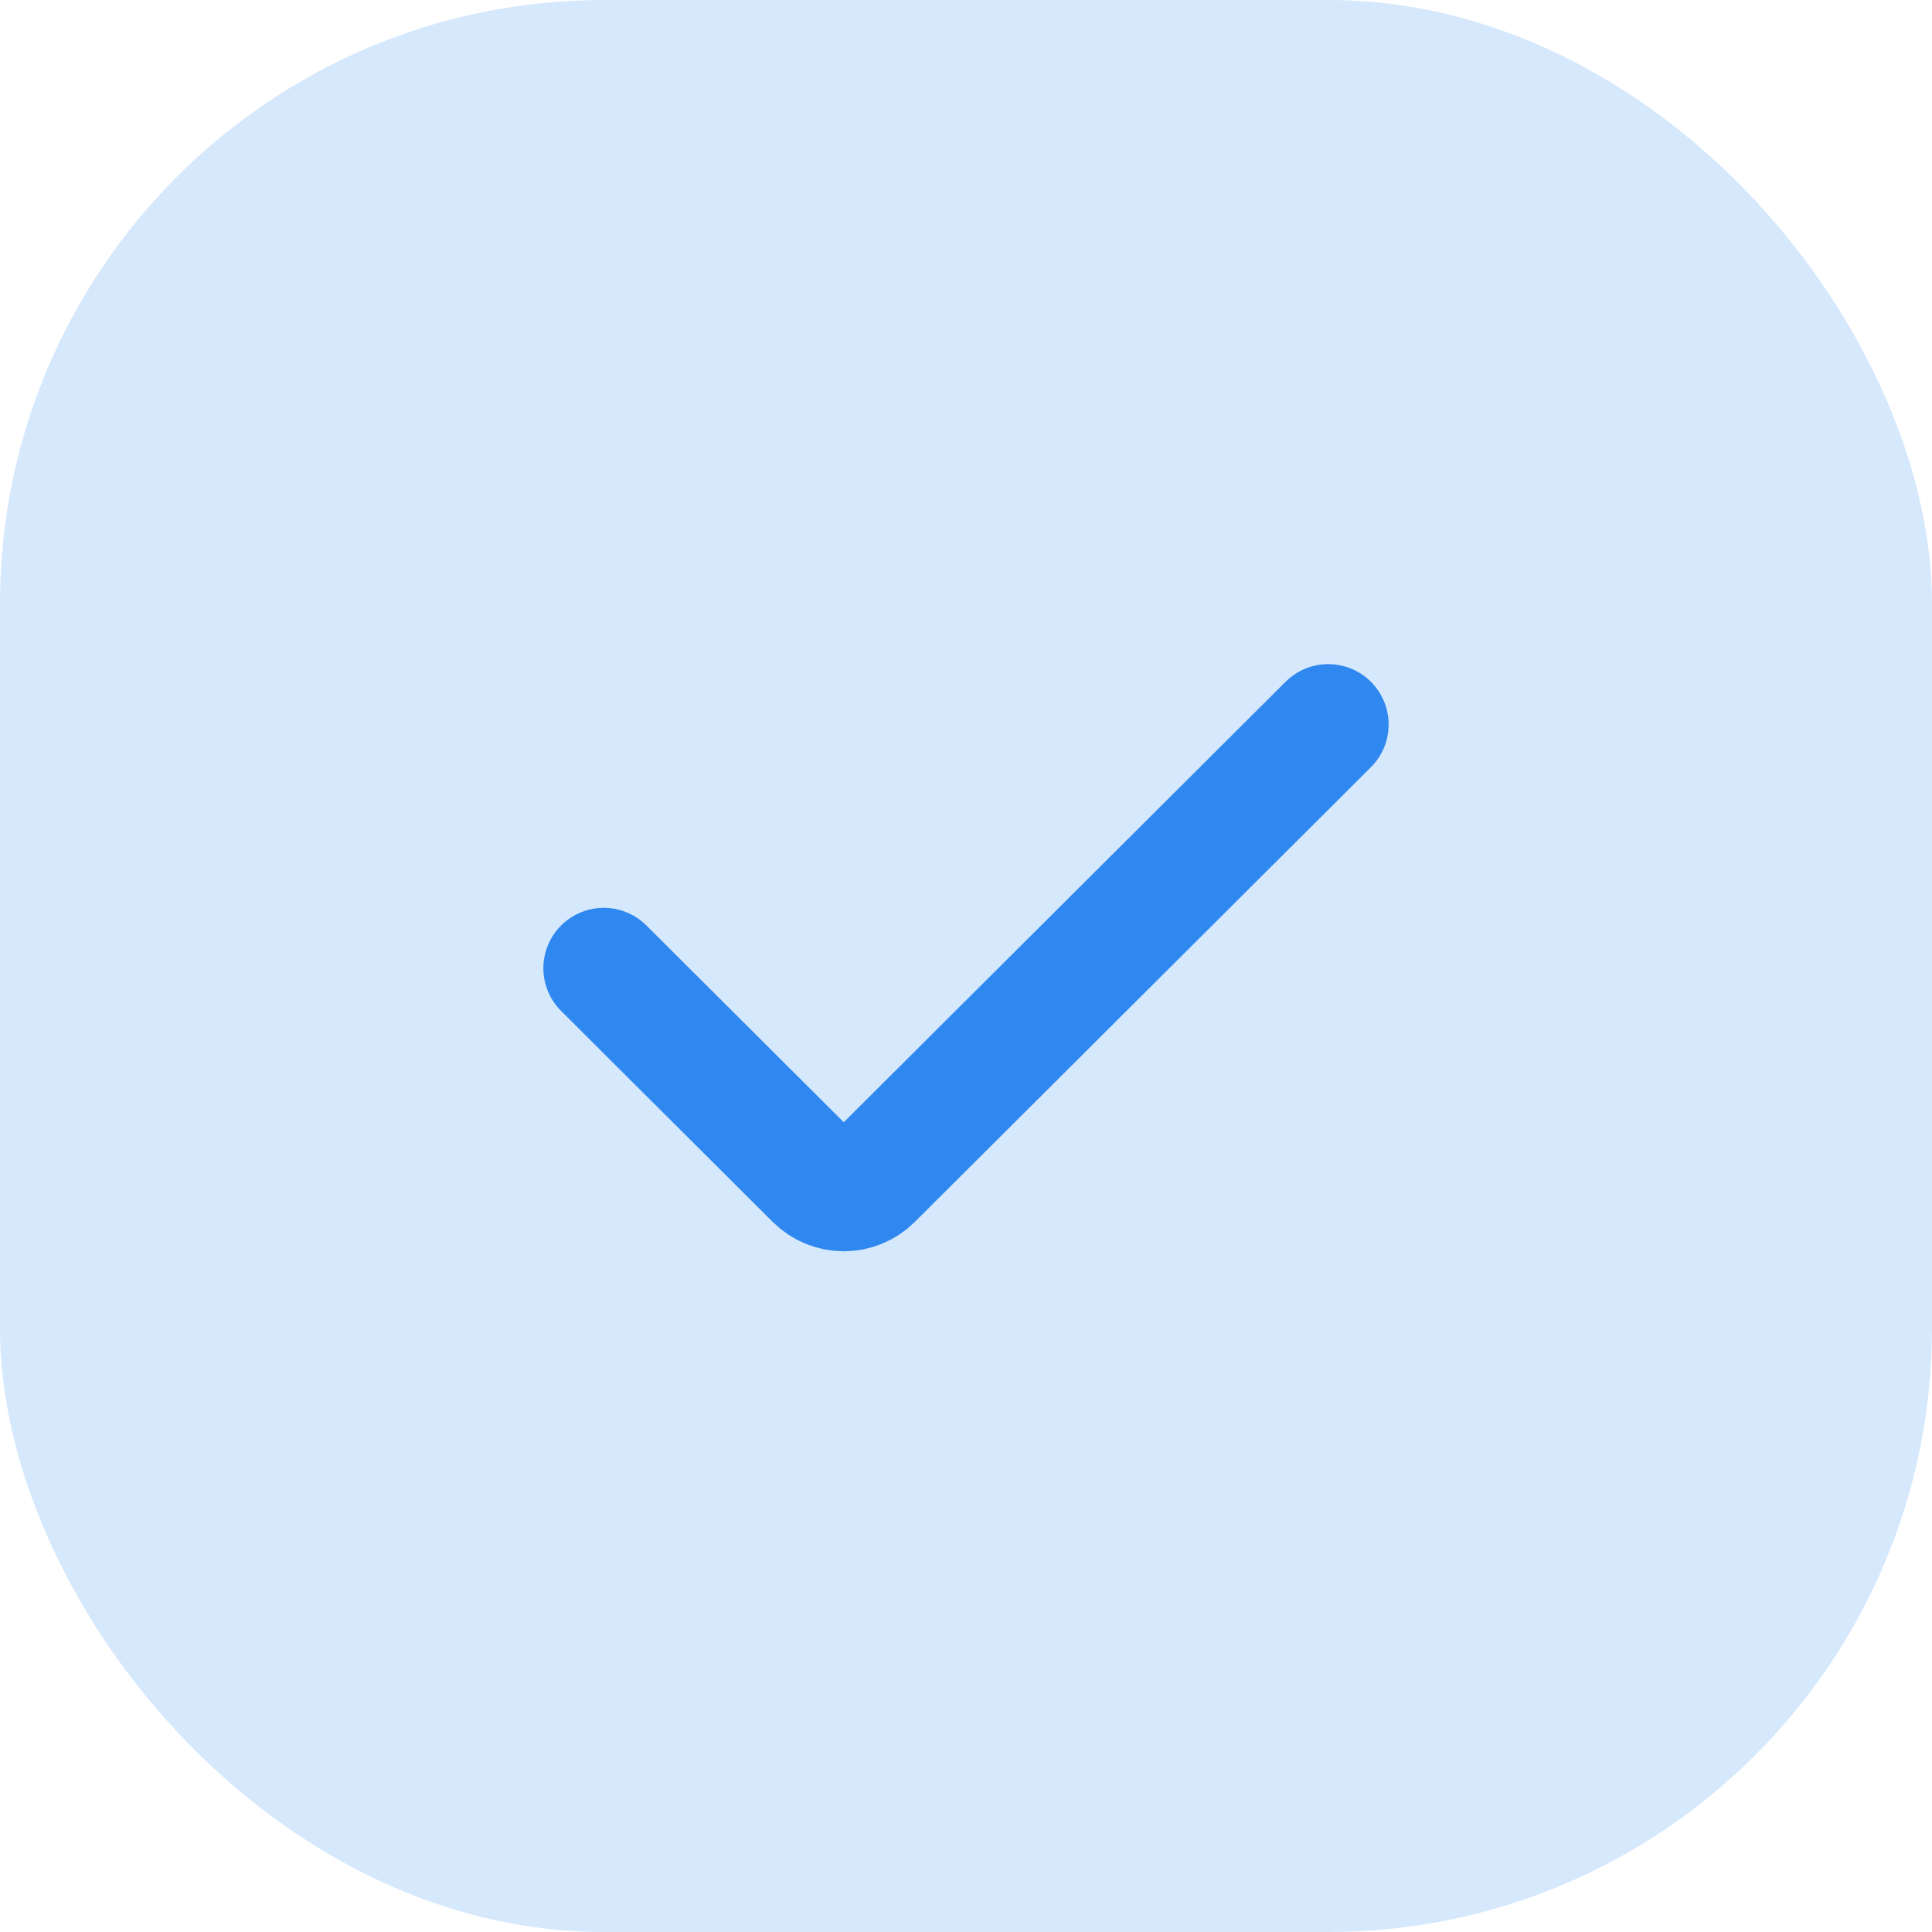 <svg width="48" height="48" viewBox="0 0 48 48" fill="none" xmlns="http://www.w3.org/2000/svg">
<rect width="48" height="48" rx="15" fill="#D5E8FC"/>
<path d="M15 24.055L20.257 29.296C20.648 29.685 21.279 29.685 21.669 29.296L33 18" stroke="#2F88F0" stroke-width="3" stroke-linecap="round"/>
</svg>
